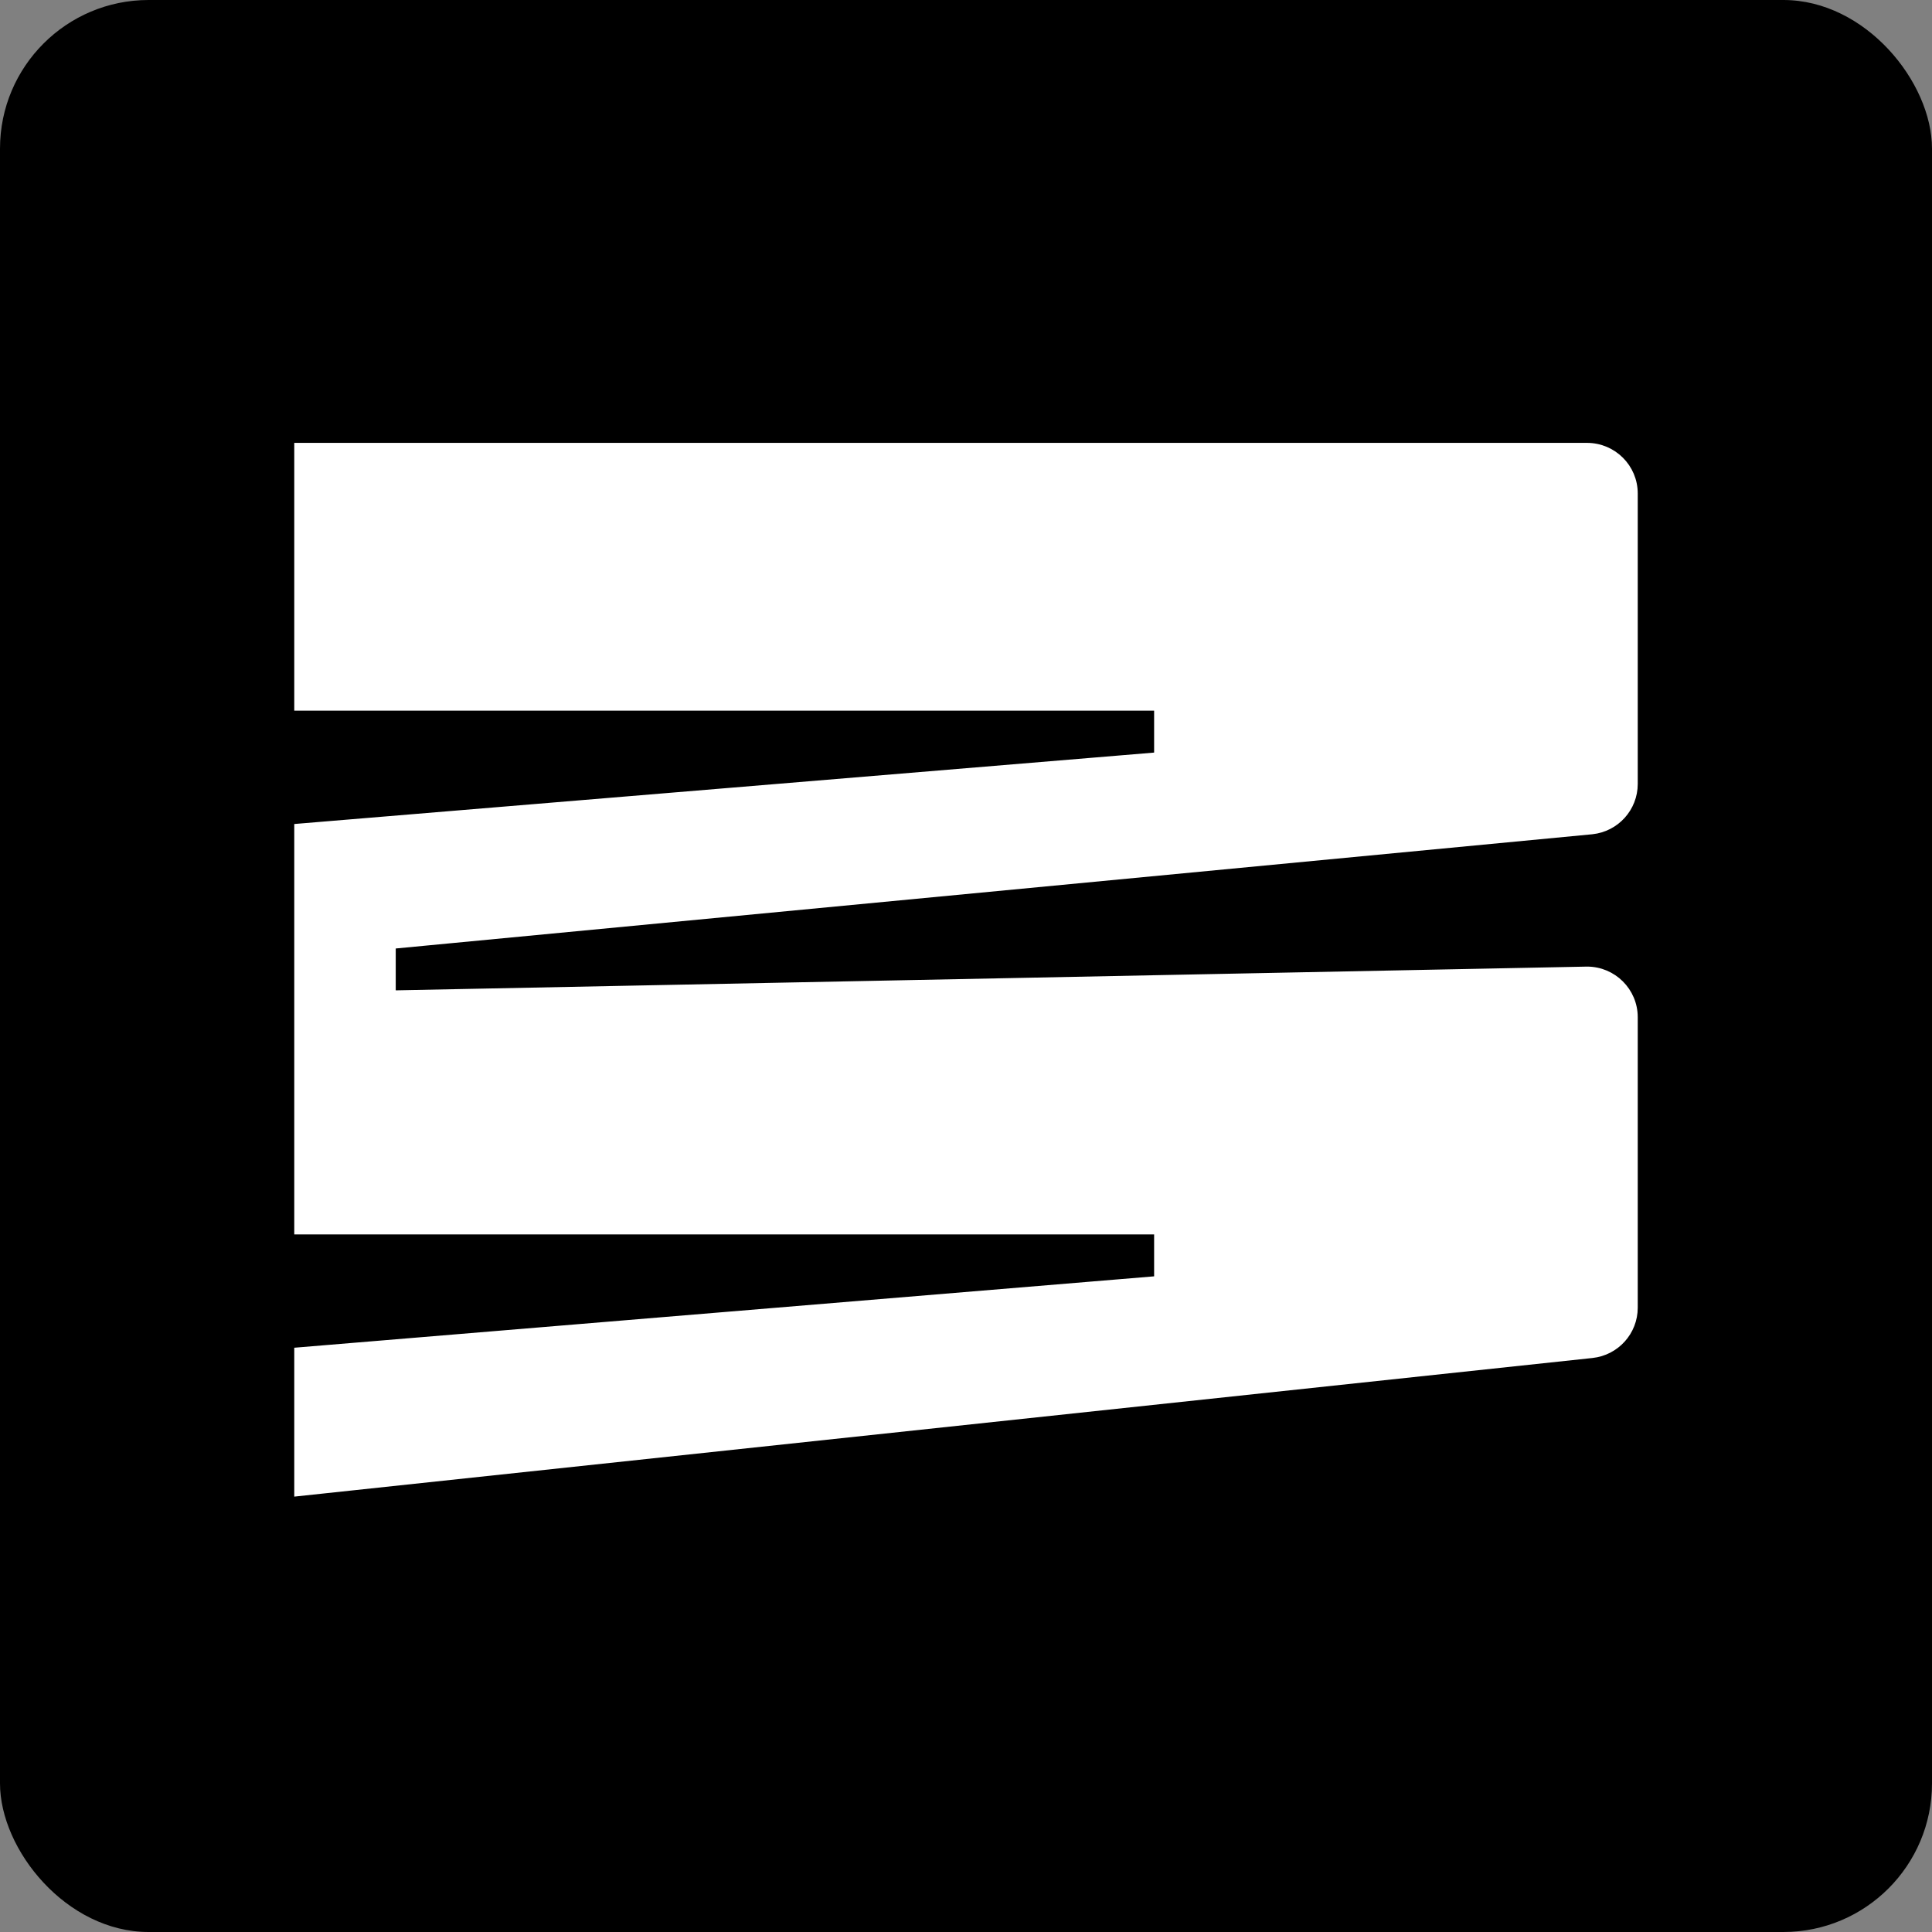 <svg width="65" height="65" viewBox="0 0 65 65" fill="none" xmlns="http://www.w3.org/2000/svg">
<rect x="0" y="0" width="65" height="65" fill="#808080" stroke="none"/>
<rect width="65" height="65" rx="5" fill="black"/>
<path d="M10 15H53.393C54.281 15 55 15.717 55 16.602V26.375C55 27.194 54.381 27.881 53.564 27.968L13.214 31.82V32.62V33.421L53.393 32.62C54.281 32.62 55 33.338 55 34.222V43.996C55 44.815 54.381 45.502 53.564 45.589L10 50.241V45.435L38.929 43.033V41.431H10V32.62V27.815L38.929 25.412V23.81H10V15Z" fill="white" stroke="white" stroke-width="0.2"/>
</svg>
